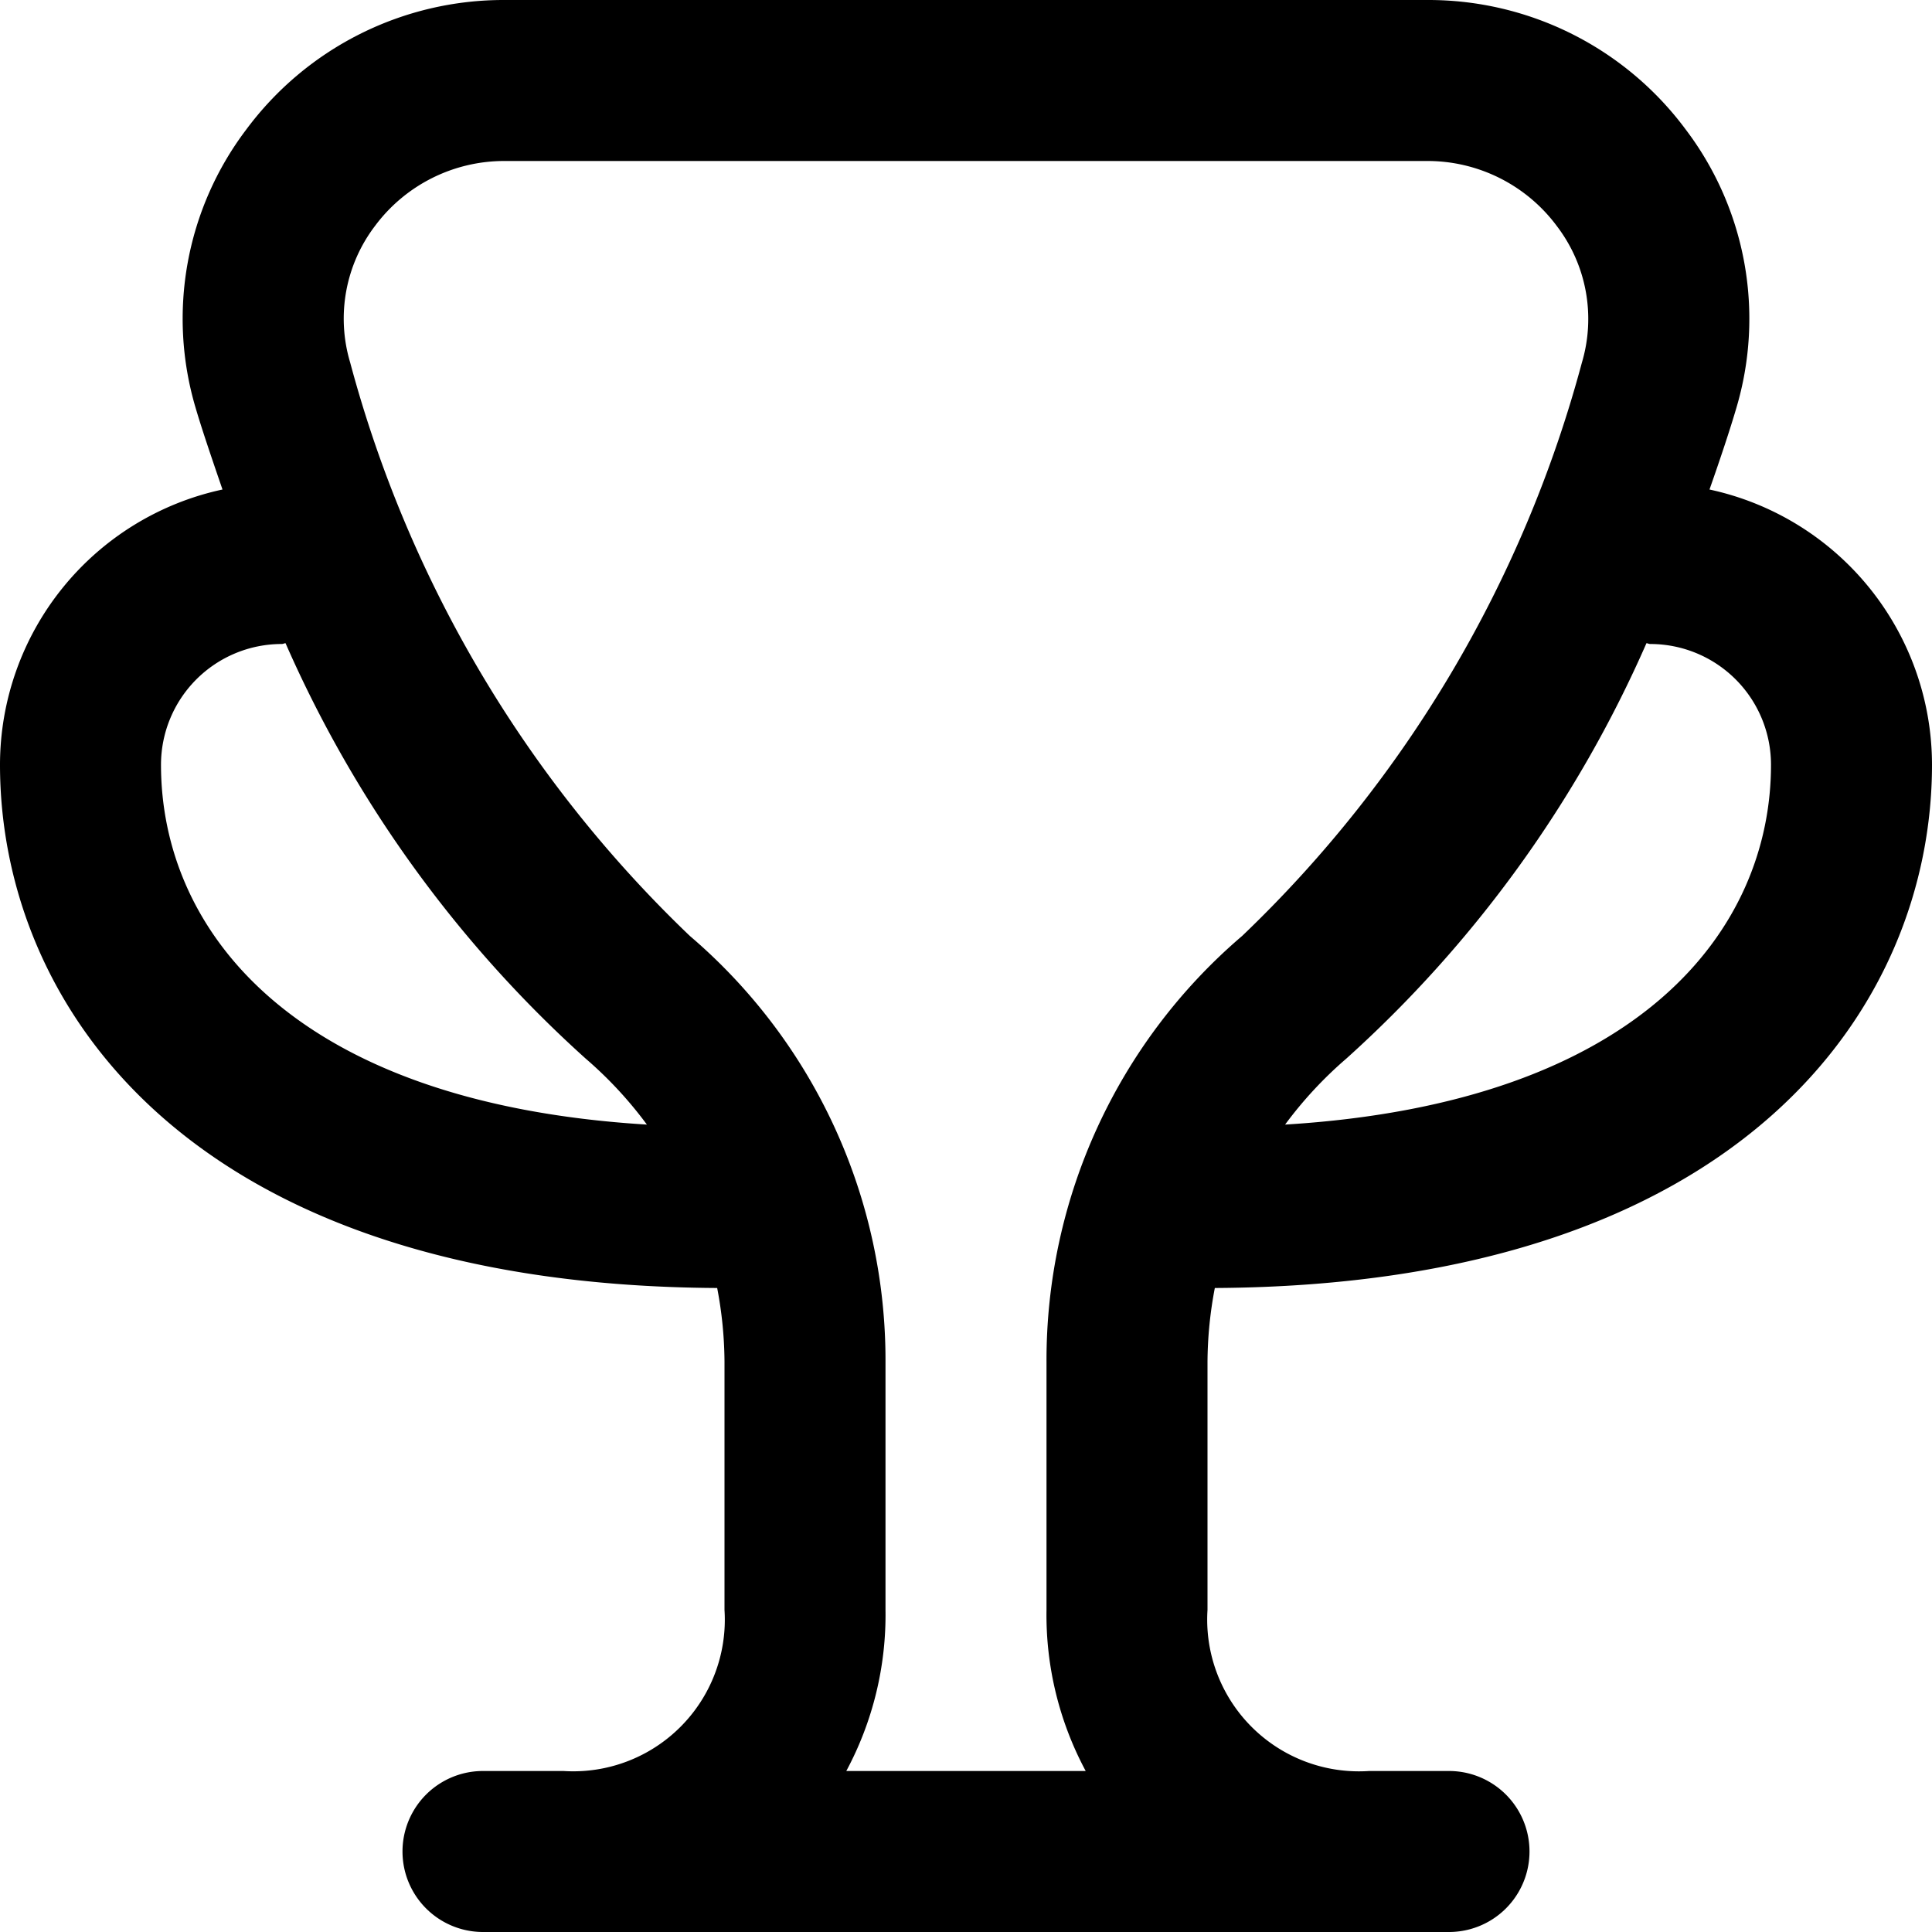 <svg xmlns="http://www.w3.org/2000/svg" viewBox="0 0 24 24"><path d="M15.091 16C21.661 15.964 24 12.484 24 9.5a3.5 3.5 0 0 0-2.764-3.419c.136-.387.254-.742.333-1.011a3.89 3.89 0 0 0-.626-3.458A3.98 3.98 0 0 0 17.729 0H6.271a3.98 3.98 0 0 0-3.214 1.612 3.89 3.89 0 0 0-.626 3.458c.079.269.2.624.333 1.011A3.5 3.5 0 0 0 0 9.5c0 2.984 2.339 6.464 8.909 6.5a5 5 0 0 1 .091.921V20a1.883 1.883 0 0 1-2 2H6a1 1 0 0 0 0 2h12a1 1 0 0 0 0-2h-.992A1.885 1.885 0 0 1 15 20v-3.08a5 5 0 0 1 .091-.92M20.5 8A1.5 1.5 0 0 1 22 9.5c0 2.034-1.609 4.2-6.036 4.47a5 5 0 0 1 .762-.821 15.1 15.1 0 0 0 3.727-5.159c.016.001.03.01.047.01M2 9.5A1.5 1.5 0 0 1 3.5 8c.017 0 .031-.009.047-.01a15.1 15.1 0 0 0 3.727 5.159 5 5 0 0 1 .762.821C3.609 13.7 2 11.534 2 9.5M10.513 22A4.1 4.1 0 0 0 11 20v-3.079a6.93 6.93 0 0 0-2.431-5.295A15.34 15.34 0 0 1 4.349 4.5a1.9 1.9 0 0 1 .31-1.694A2 2 0 0 1 6.271 2h11.458a2 2 0 0 1 1.612.81 1.9 1.9 0 0 1 .31 1.694 15.34 15.34 0 0 1-4.22 7.122A6.93 6.93 0 0 0 13 16.92V20a4.1 4.1 0 0 0 .487 2Z"/></svg>
